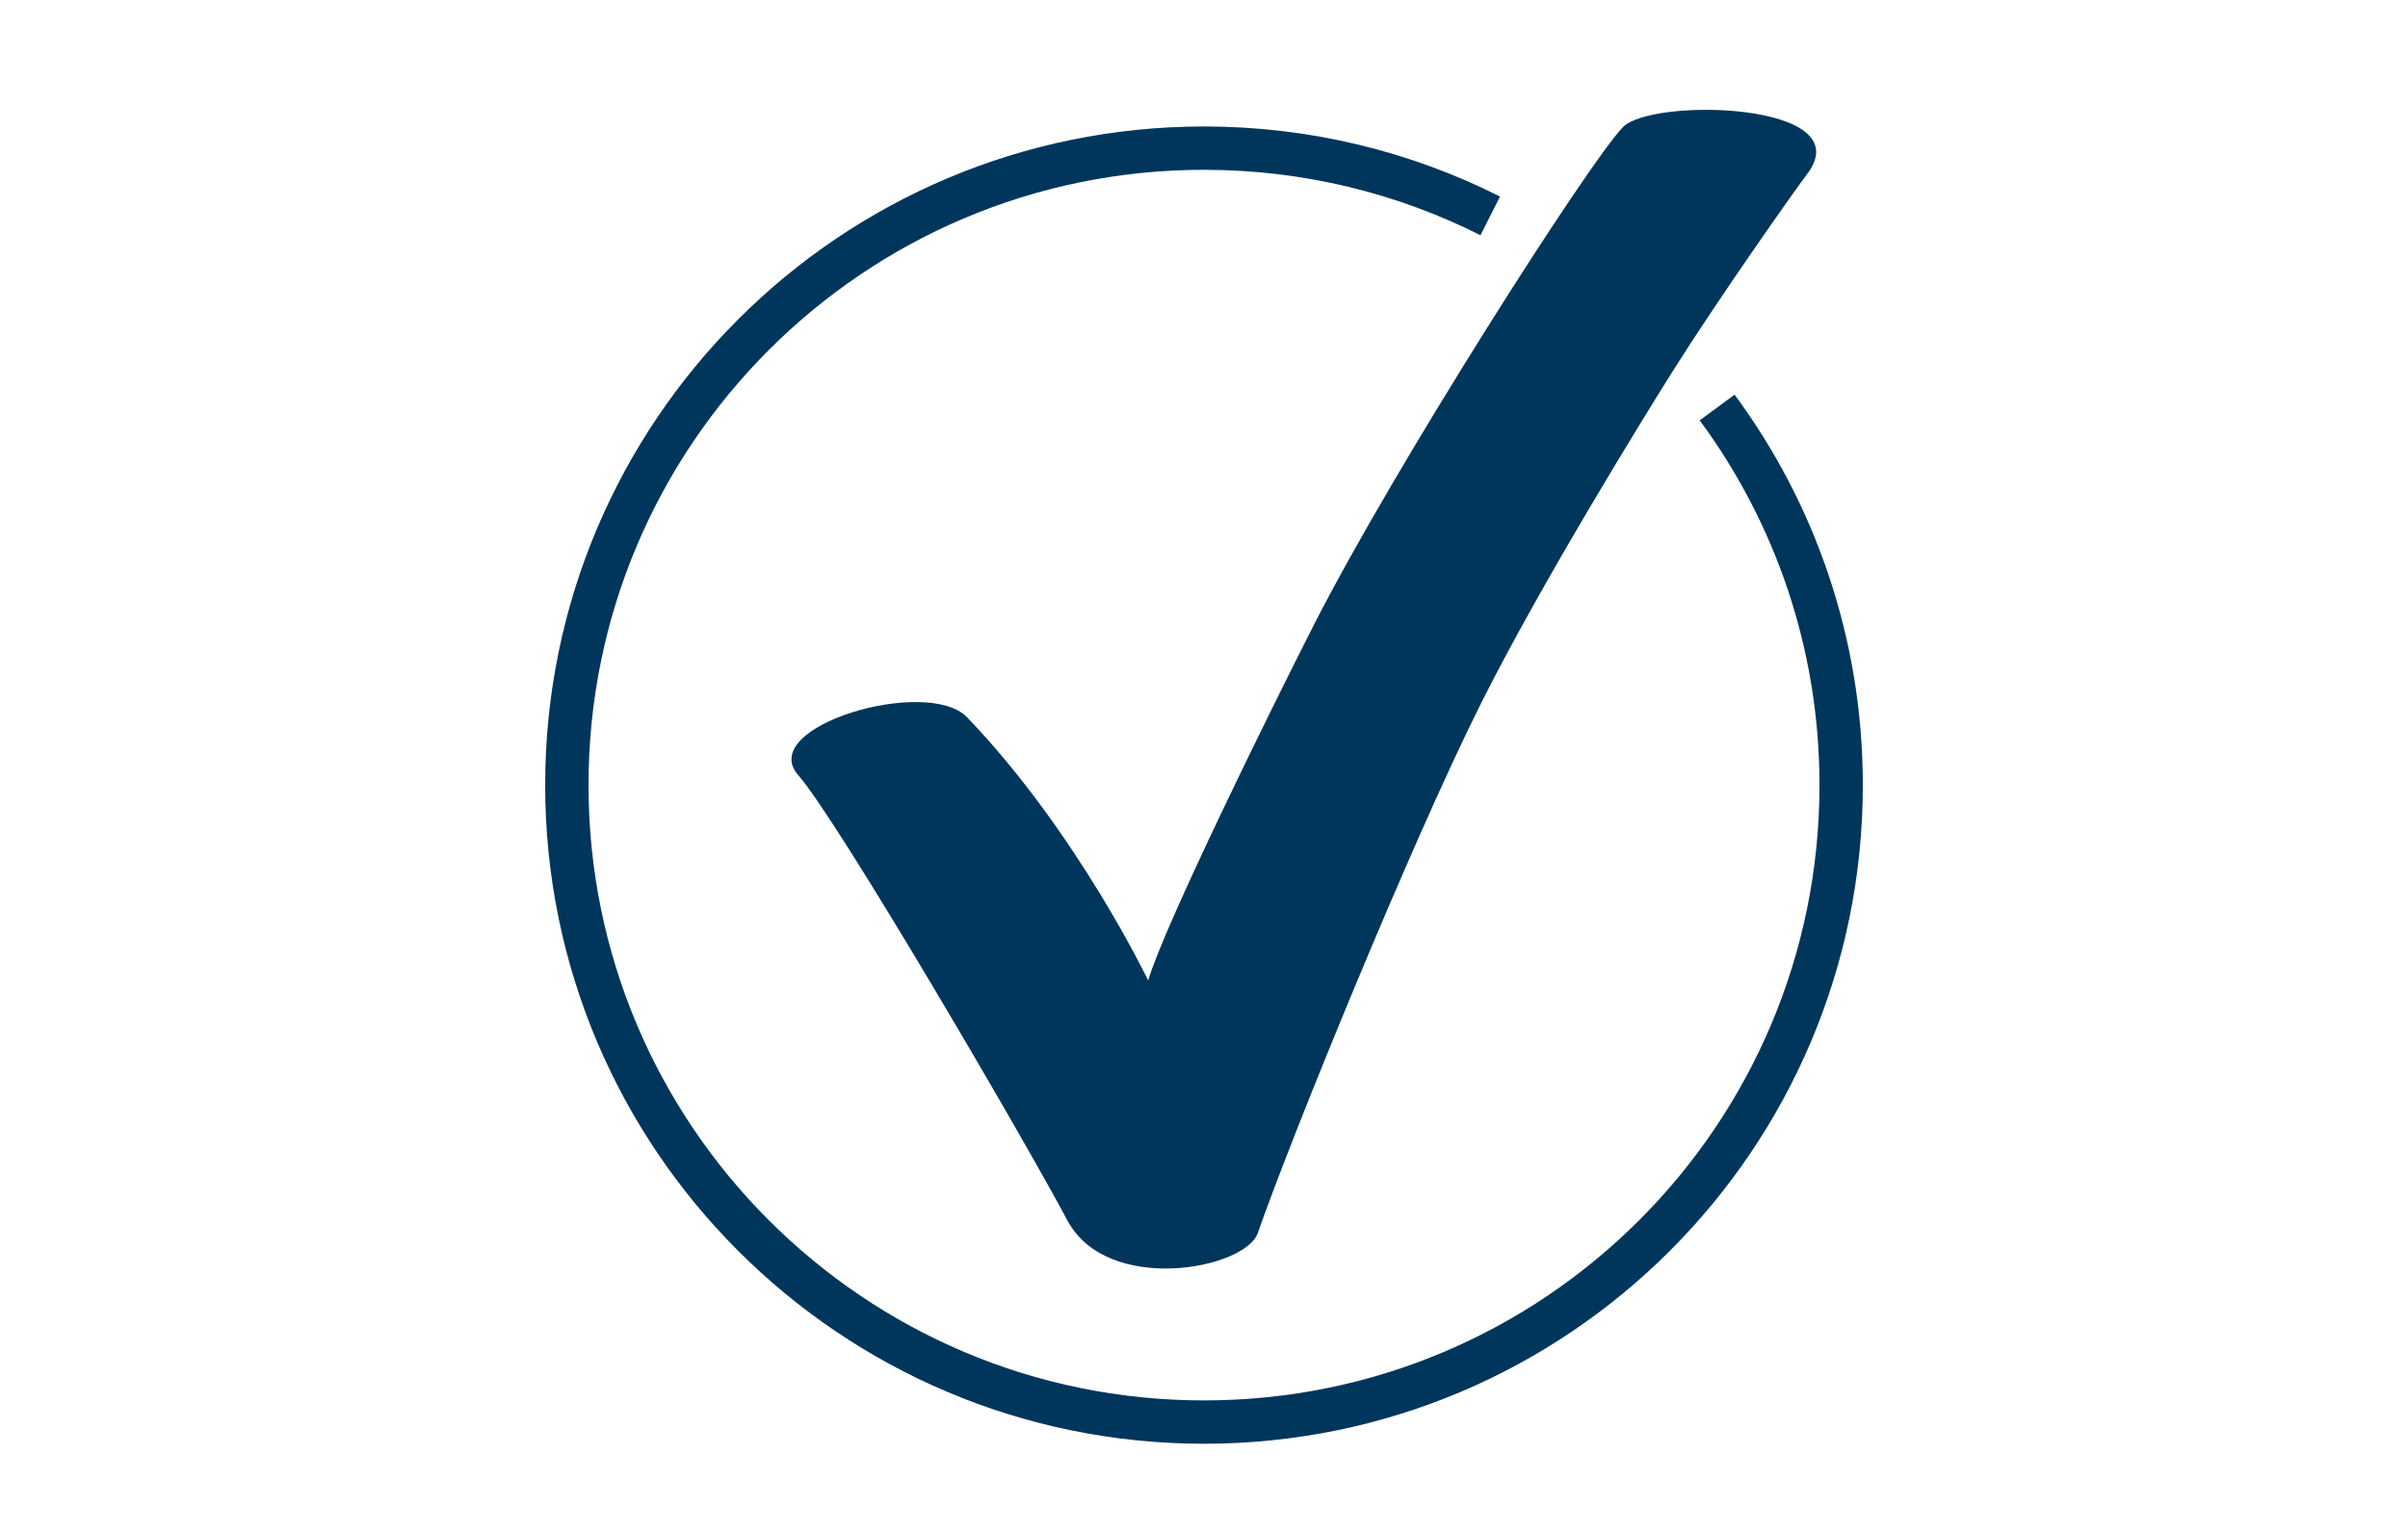 <?xml version="1.0" encoding="UTF-8"?>
<svg id="Bekleidung" xmlns="http://www.w3.org/2000/svg" viewBox="0 0 500 318.18">
  <defs>
    <style>
      .cls-1 {
        fill: none;
        stroke: #00365C;
        stroke-miterlimit: 10;
        stroke-width: 9px;
      }

      .cls-2 {
        fill: #00365C;
      }
    </style>
  </defs>
  <g id="passgenau">
    <path id="check" class="cls-2" d="M165.74,161c-8.85-10.11,26.81-20.6,35.07-12.01,22.75,23.67,37.6,54.66,37.6,54.66,3.26-11.19,25.19-55.76,34.44-73.93,16.64-32.68,57.08-96.08,64.14-103.32,6.07-6.22,49.61-5.19,38.23,9.77-2.57,3.37-18.43,25.9-27.8,40.78-5.56,8.84-27.38,44.1-40.02,69.38-14.51,29.03-39.41,90.17-46.23,109.77-2.62,7.53-31.28,12.95-39.56-2.66-8.82-16.63-47.53-82.93-55.86-92.44Z"/>
    <path class="cls-1" d="M309.44,44.84c-17.87-9-38.07-14.07-59.44-14.07-73.07,0-132.3,59.23-132.3,132.3s59.23,132.3,132.3,132.3,132.3-59.23,132.3-132.3c0-29.36-9.56-56.49-25.75-78.43"/>
  </g>
</svg>